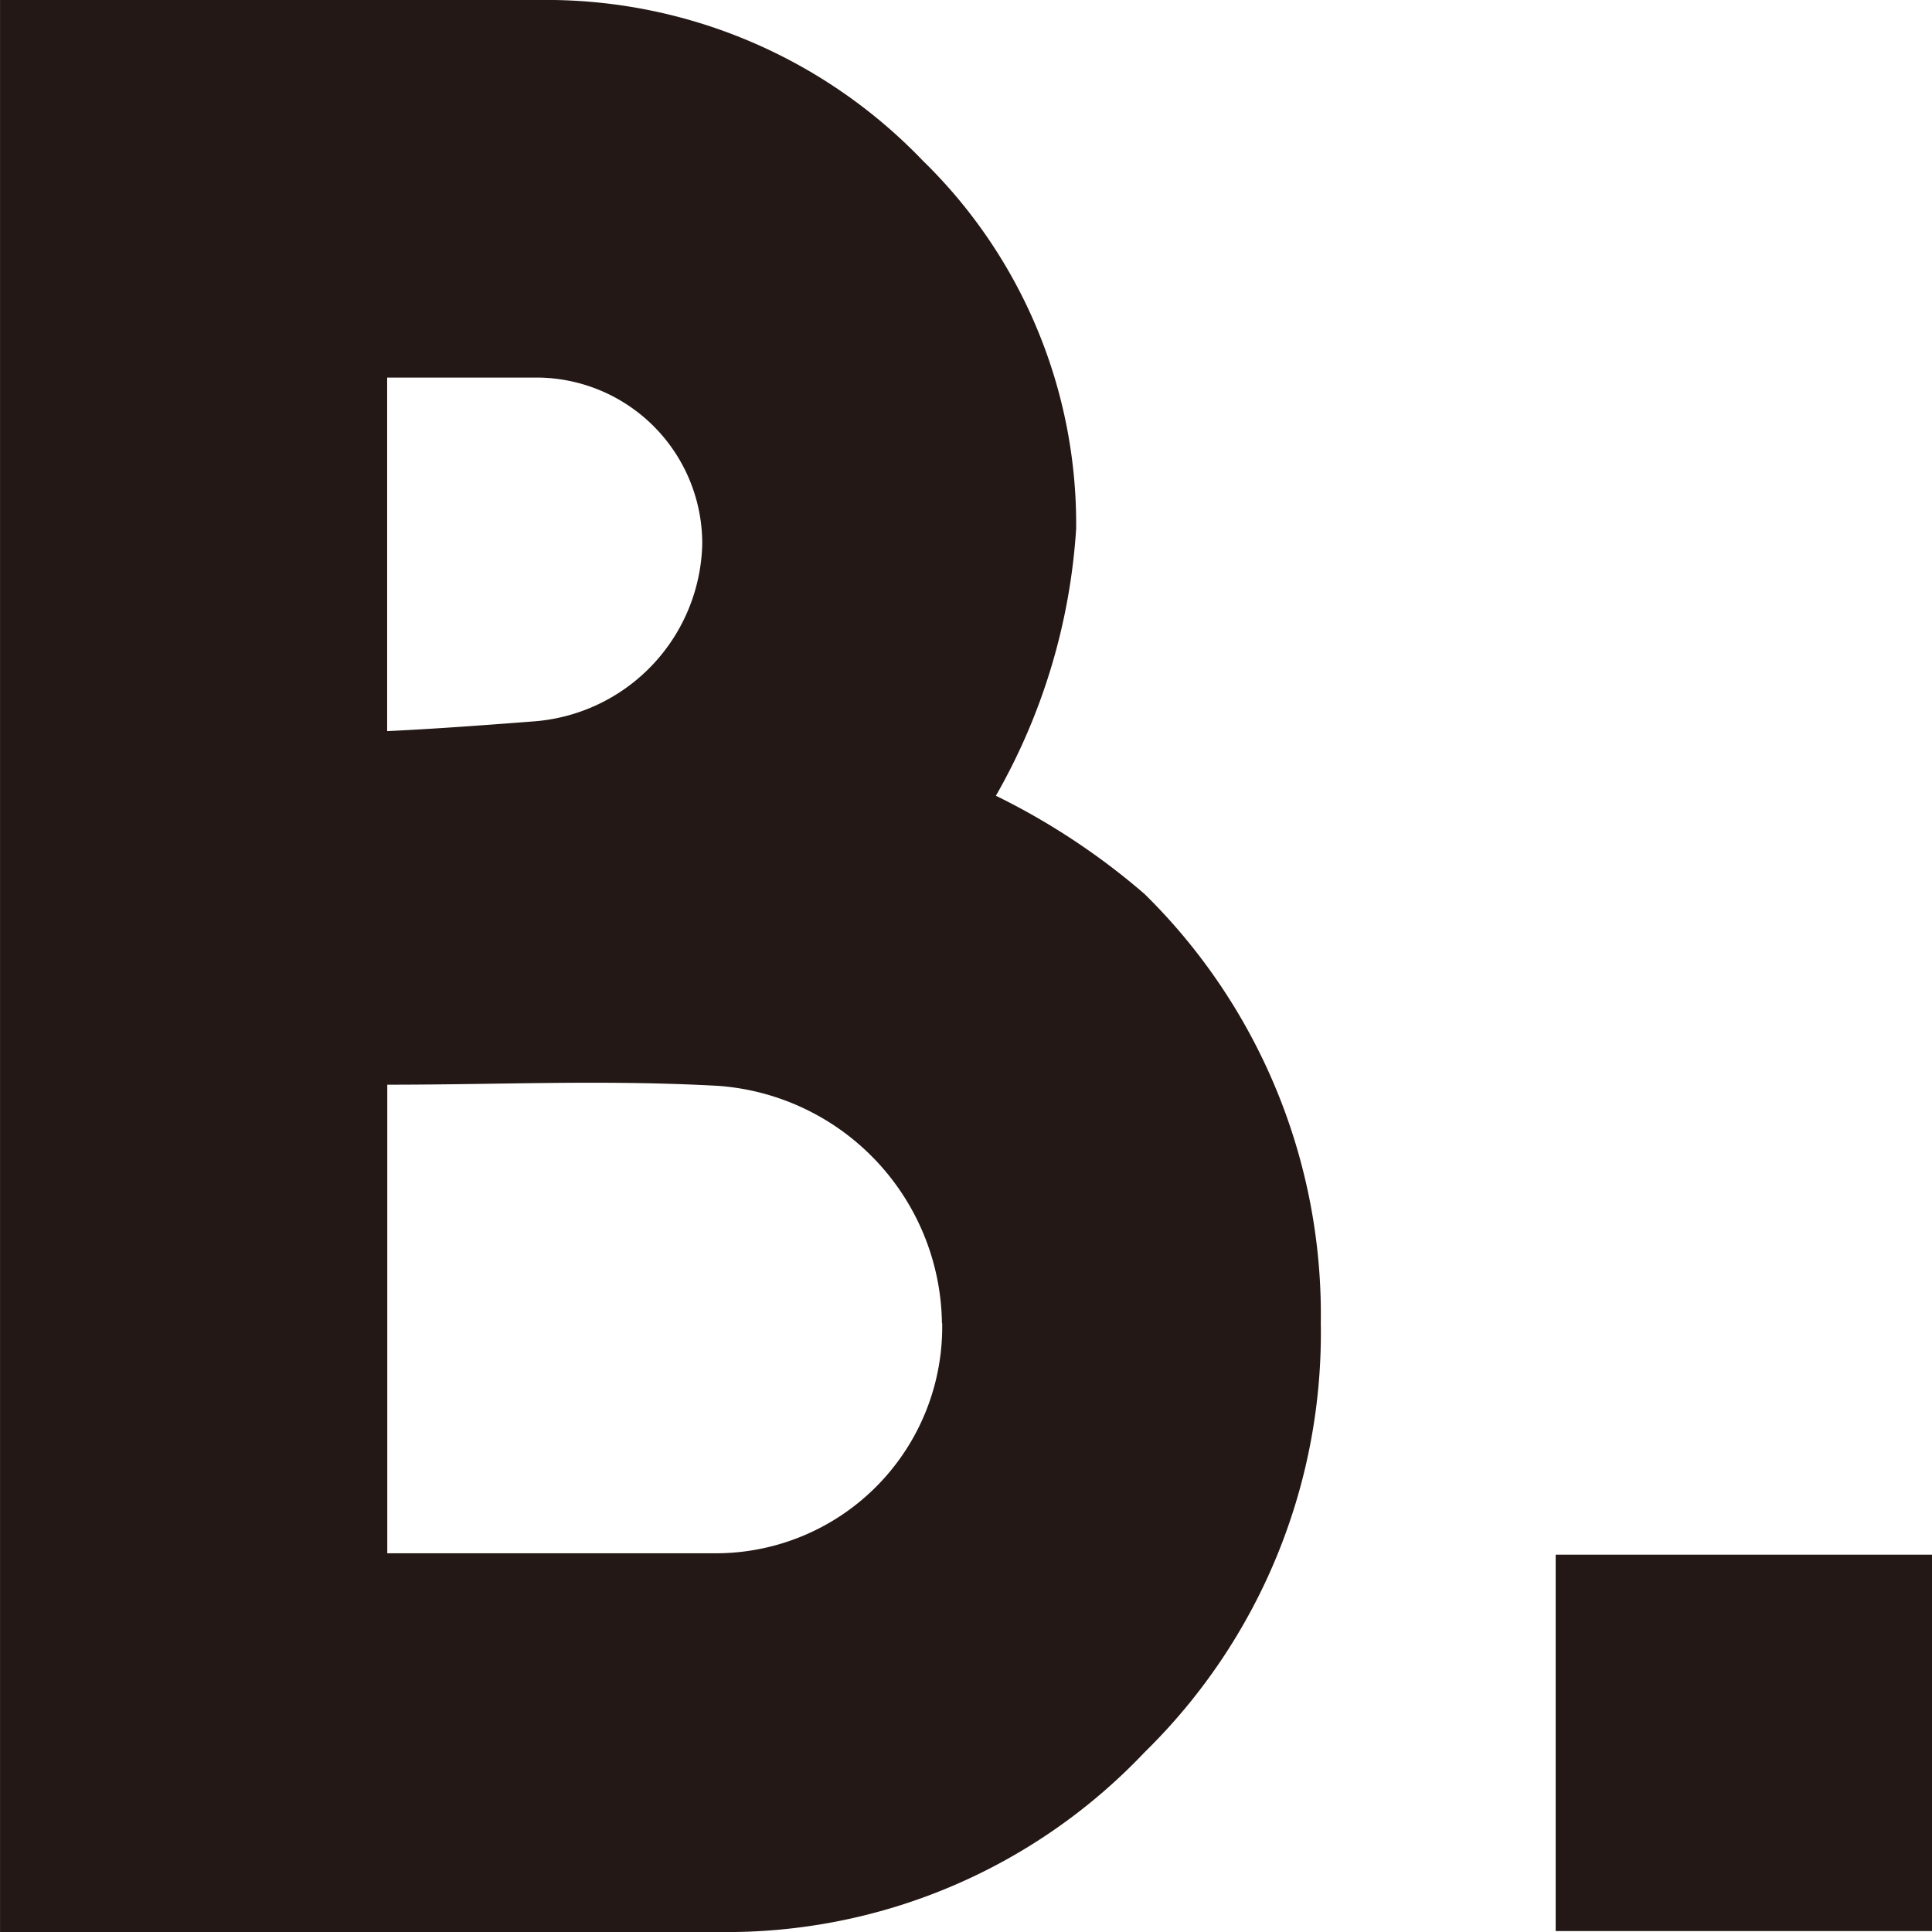 
<svg xmlns="http://www.w3.org/2000/svg" width="64" height="64" viewBox="0 0 64 64">
  <defs>
  <style>
    .cls-1{fill:#231815;}
    @media (prefers-color-scheme: dark) { .cls-1{fill:#ffffff;} }
  </style>
  </defs>
  <g id="Groupe_36" data-name="Groupe 36" transform="translate(-66 86.772)">
    <g id="Groupe_30" data-name="Groupe 30" transform="translate(66.001 -86.772)">
      <path id="Tracé_65" data-name="Tracé 65" d="M-42.693-34.114a22.981,22.981,0,0,1,4.923,3.255,19.521,19.521,0,0,1,5.836,14.213A19.429,19.429,0,0,1-37.77-2.431,19.06,19.06,0,0,1-51.9,3.524H-75.686v-64H-57.82a17.264,17.264,0,0,1,12.7,5.32,16.805,16.805,0,0,1,5.082,12.19,20.4,20.4,0,0,1-2.66,8.852M-57.82-47.968h-5.042v11.711q1.708-.077,4.8-.318a6.036,6.036,0,0,0,5.638-5.876,5.5,5.5,0,0,0-5.4-5.517m13.34,31.323A7.989,7.989,0,0,0-51.9-24.506c-3.81-.207-7.107-.038-10.958-.038V-9.022H-51.9a7.5,7.5,0,0,0,7.424-7.623" transform="translate(75.686 60.476)" class="cls-1" />
    </g>
    <path id="Tracé_71" data-name="Tracé 71" d="M521.8-45.06h12.469V-57.529H521.8Z" transform="translate(-404.266 22.257)" class="cls-1" />
  </g>
</svg>
